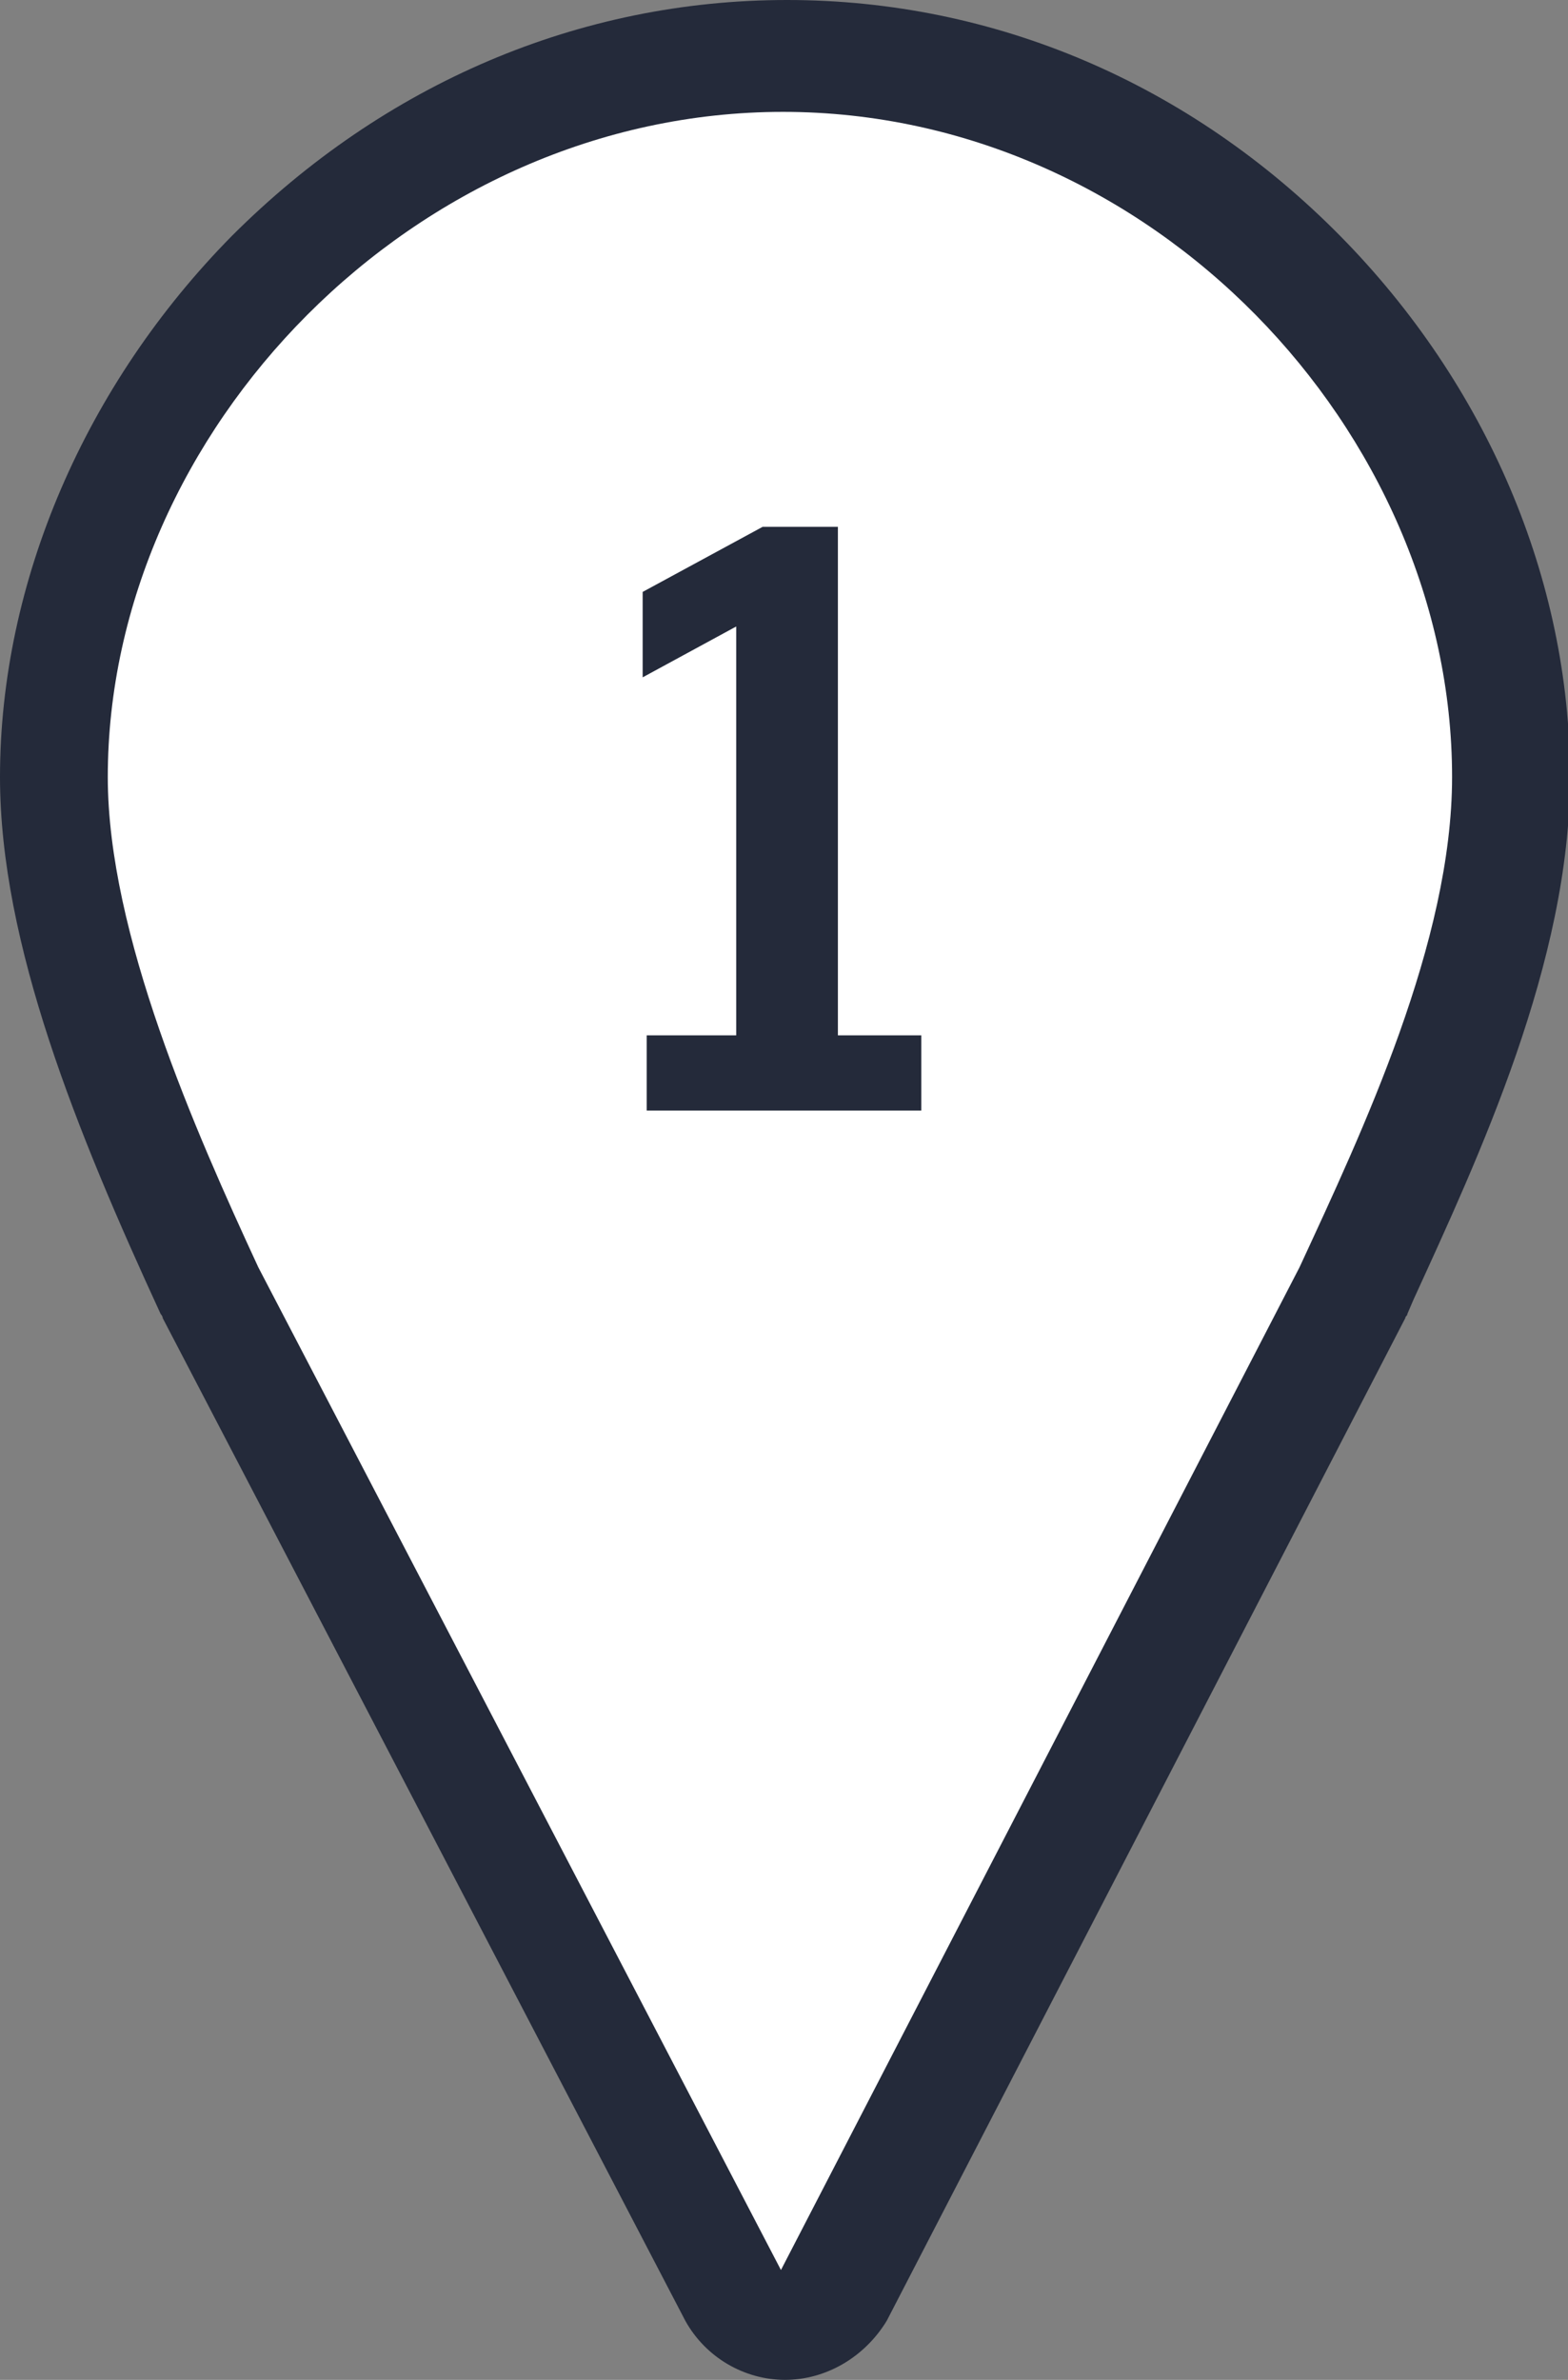 <?xml version="1.0" encoding="utf-8"?>
<!-- Generator: Adobe Illustrator 26.2.1, SVG Export Plug-In . SVG Version: 6.00 Build 0)  -->
<svg version="1.1" id="Layer_1" xmlns="http://www.w3.org/2000/svg" xmlns:xlink="http://www.w3.org/1999/xlink" x="0px" y="0px"
	 viewBox="0 0 77.1 117" style="enable-background:new 0 0 77.1 117;" xml:space="preserve">
<rect x="0" y="0" width="77.1" height="117" fill="#808080" stroke="none"/>
<style type="text/css">
	.st0{fill:#242A3A;}
	.st1{fill:#FFFFFF;}
</style>
<g id="a">
</g>
<g id="b">
	<g id="c">
		<path class="st0" d="M38.6,117c-2,0-3.9-1.1-4.9-2.9L8,64.8c0-0.1-0.1-0.2-0.1-0.2C3.8,55.7,0,46.4,0,38.2
			c0-9.6,4.2-19.3,11.4-26.6C18.9,4.1,28.5,0,38.7,0s19.8,4.1,27.2,11.6c7.2,7.3,11.3,16.9,11.3,26.6c0,9.1-4.5,18.7-7.7,25.7
			l-0.3,0.7c0,0.1-0.1,0.1-0.1,0.2l-25.5,49.3C42.5,115.9,40.6,117,38.6,117C38.6,117,38.6,117,38.6,117L38.6,117z"/>
		<path class="st1" d="M38.5,5.5C20.4,5.5,5.3,21.2,5.3,38.2c0,7.7,4.3,17.4,7.4,24.1l25.7,49.3l25.5-49.3c3.1-6.7,7.5-16,7.5-24.1
			C71.4,21.2,56.6,5.5,38.5,5.5L38.5,5.5z"/>
		<path class="st0" d="M36.2,50.9V30.8l-4.6,2.5v-4.2l5.9-3.2h3.7v25h4.1v3.7H31.8v-3.7L36.2,50.9L36.2,50.9z"/>
	</g>
</g>
</svg>
